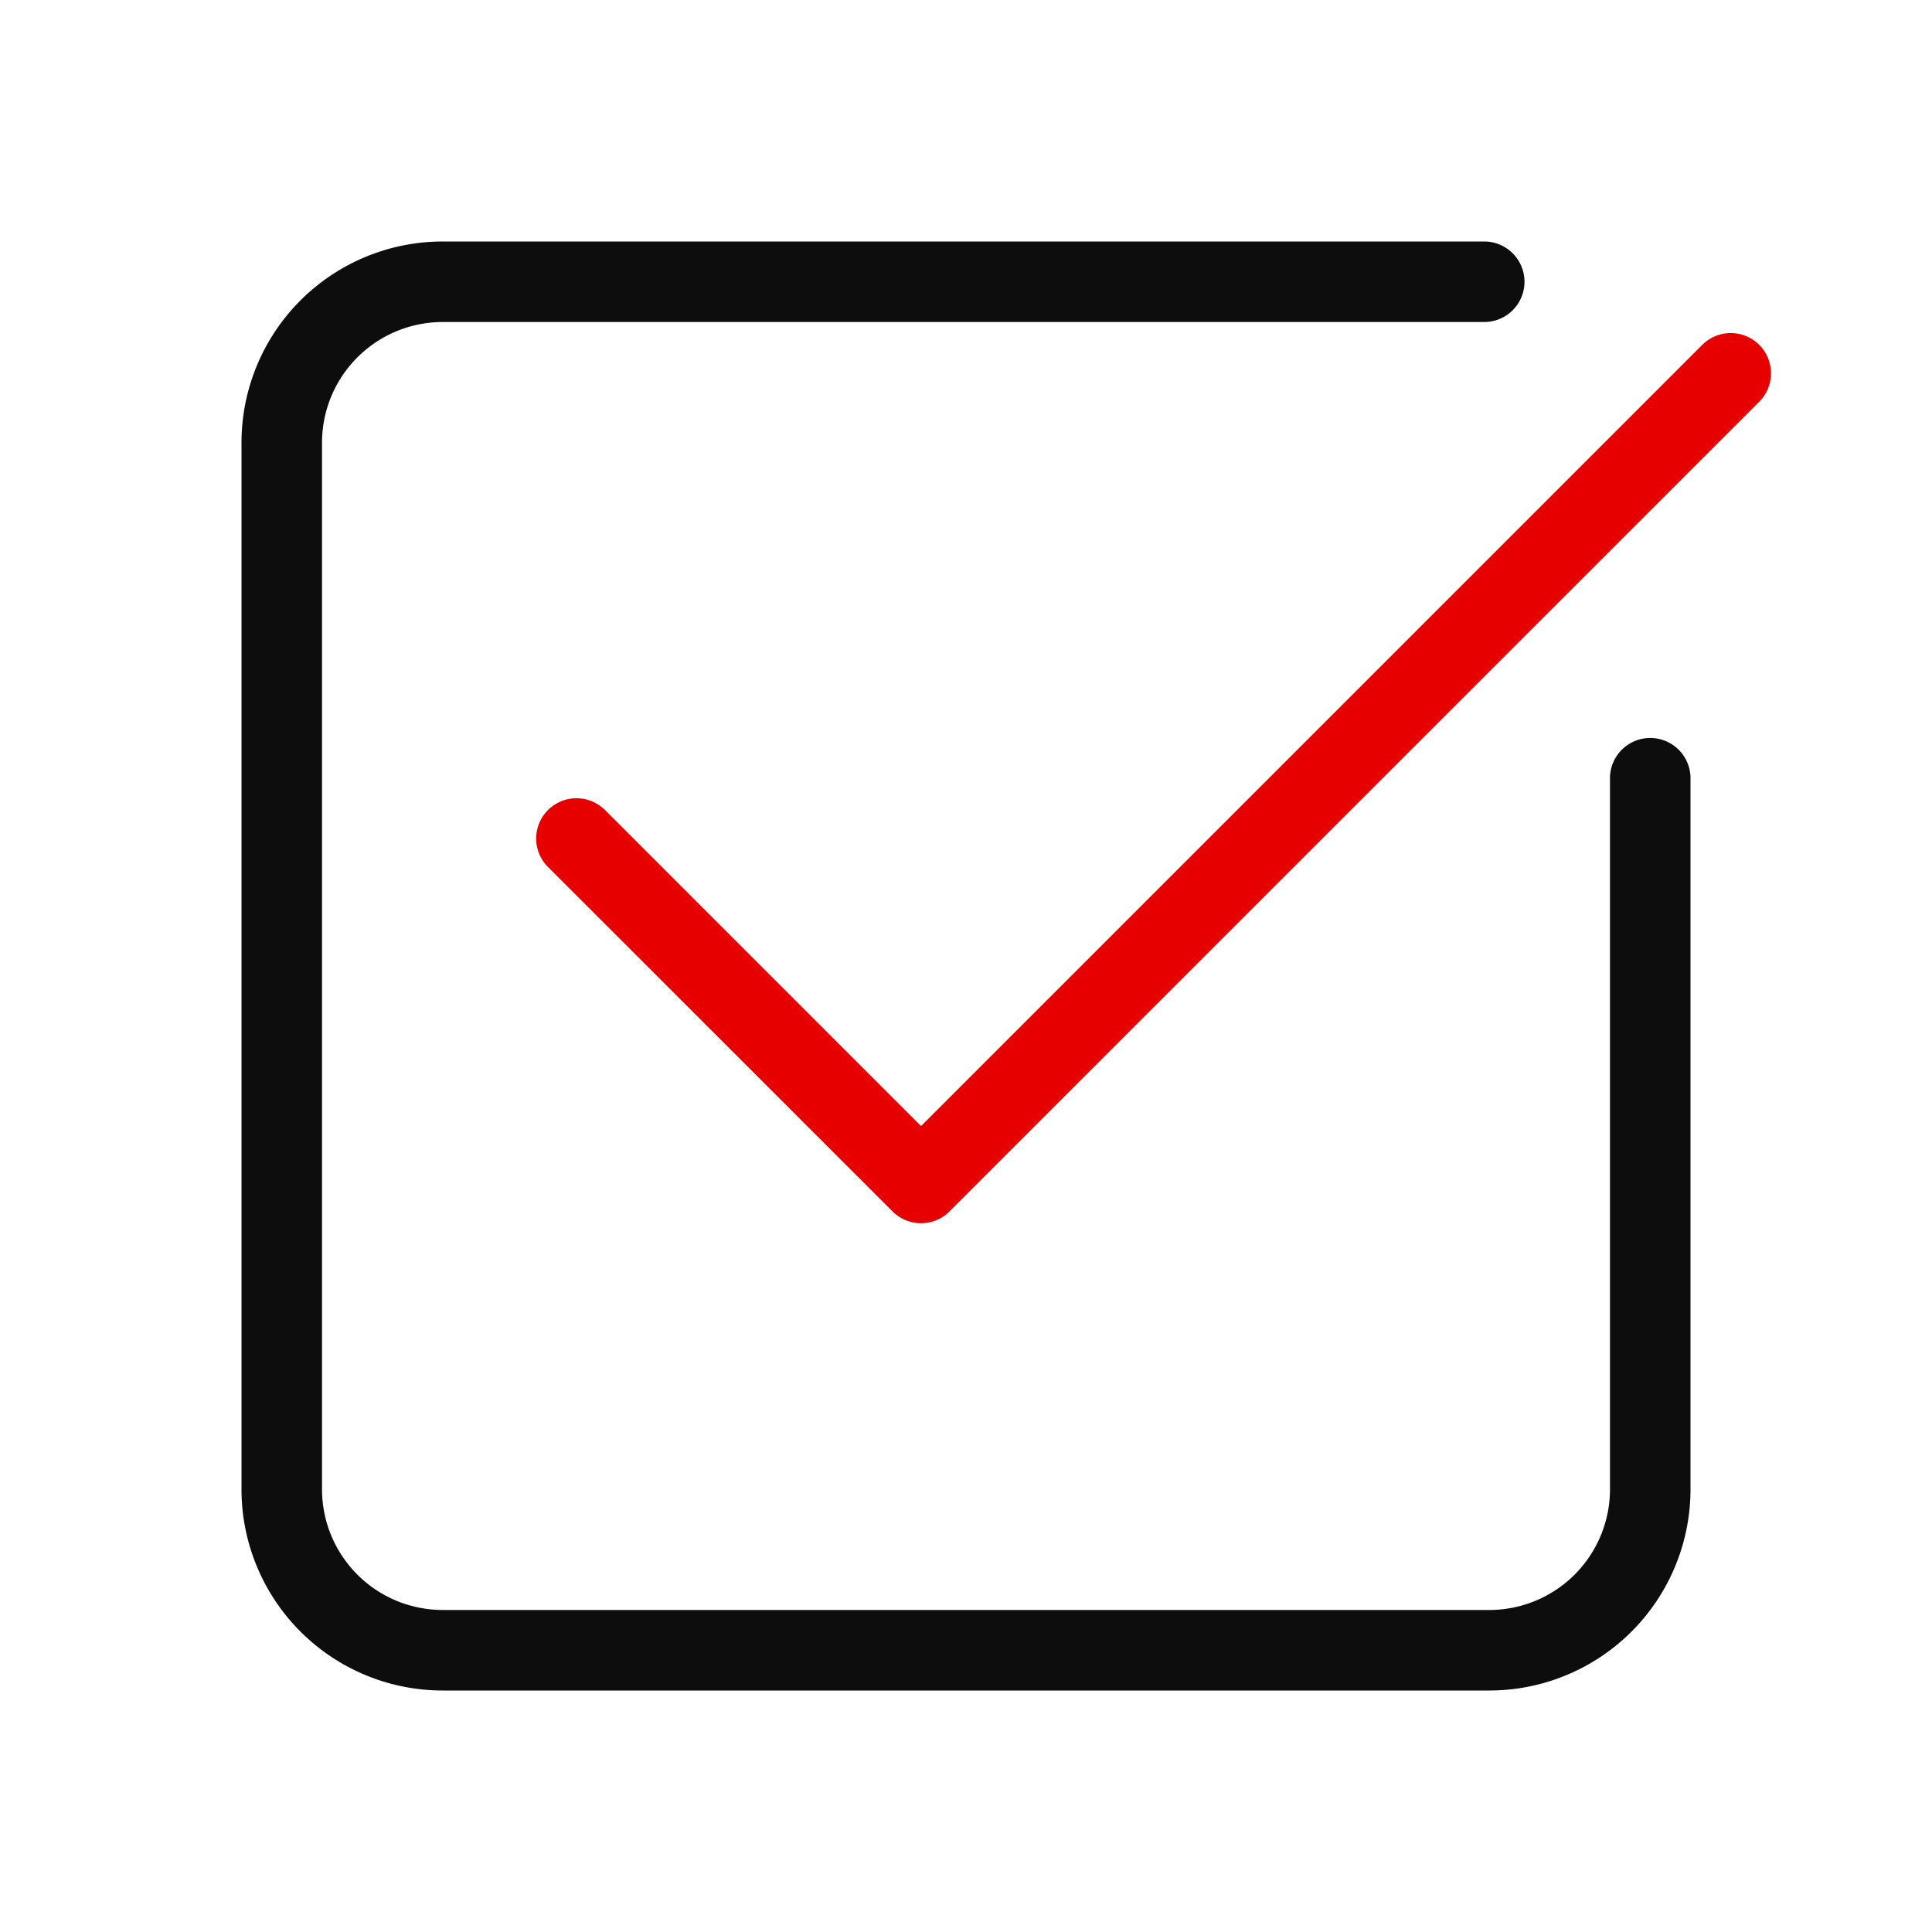 <svg width="64" height="64" viewBox="0 0 64 64" fill="none" xmlns="http://www.w3.org/2000/svg"><g clip-path="url(#clip0_4352_3746)"><mask id="mask0_4352_3746" style="mask-type:luminance" maskUnits="userSpaceOnUse" x="0" y="0" width="64" height="64"><path d="M64 0H0v64h64V0z" fill="#fff"/></mask><g mask="url(#mask0_4352_3746)"><path d="M56.39 11.424a1.333 1.333 0 1 1 1.886 1.885L31.453 40.13c-.52.52-1.364.52-1.885 0l-11.42-11.415-.092-.102a1.334 1.334 0 0 1 1.875-1.876l.103.09L30.51 37.303l25.88-25.88z" fill="#E60000"/><path d="M8 49.333V14.667A6.666 6.666 0 0 1 14.667 8h34.5a1.333 1.333 0 0 1 0 2.667h-34.5a4 4 0 0 0-4 4v34.666a4 4 0 0 0 4 4h34.666a4 4 0 0 0 4-4V25.78a1.333 1.333 0 0 1 2.667 0v23.553A6.666 6.666 0 0 1 49.333 56H14.667A6.666 6.666 0 0 1 8 49.333z" fill="#0D0D0D"/></g></g><defs><clipPath id="clip0_4352_3746"><path fill="#fff" d="M0 0h64v64H0z"/></clipPath></defs></svg>